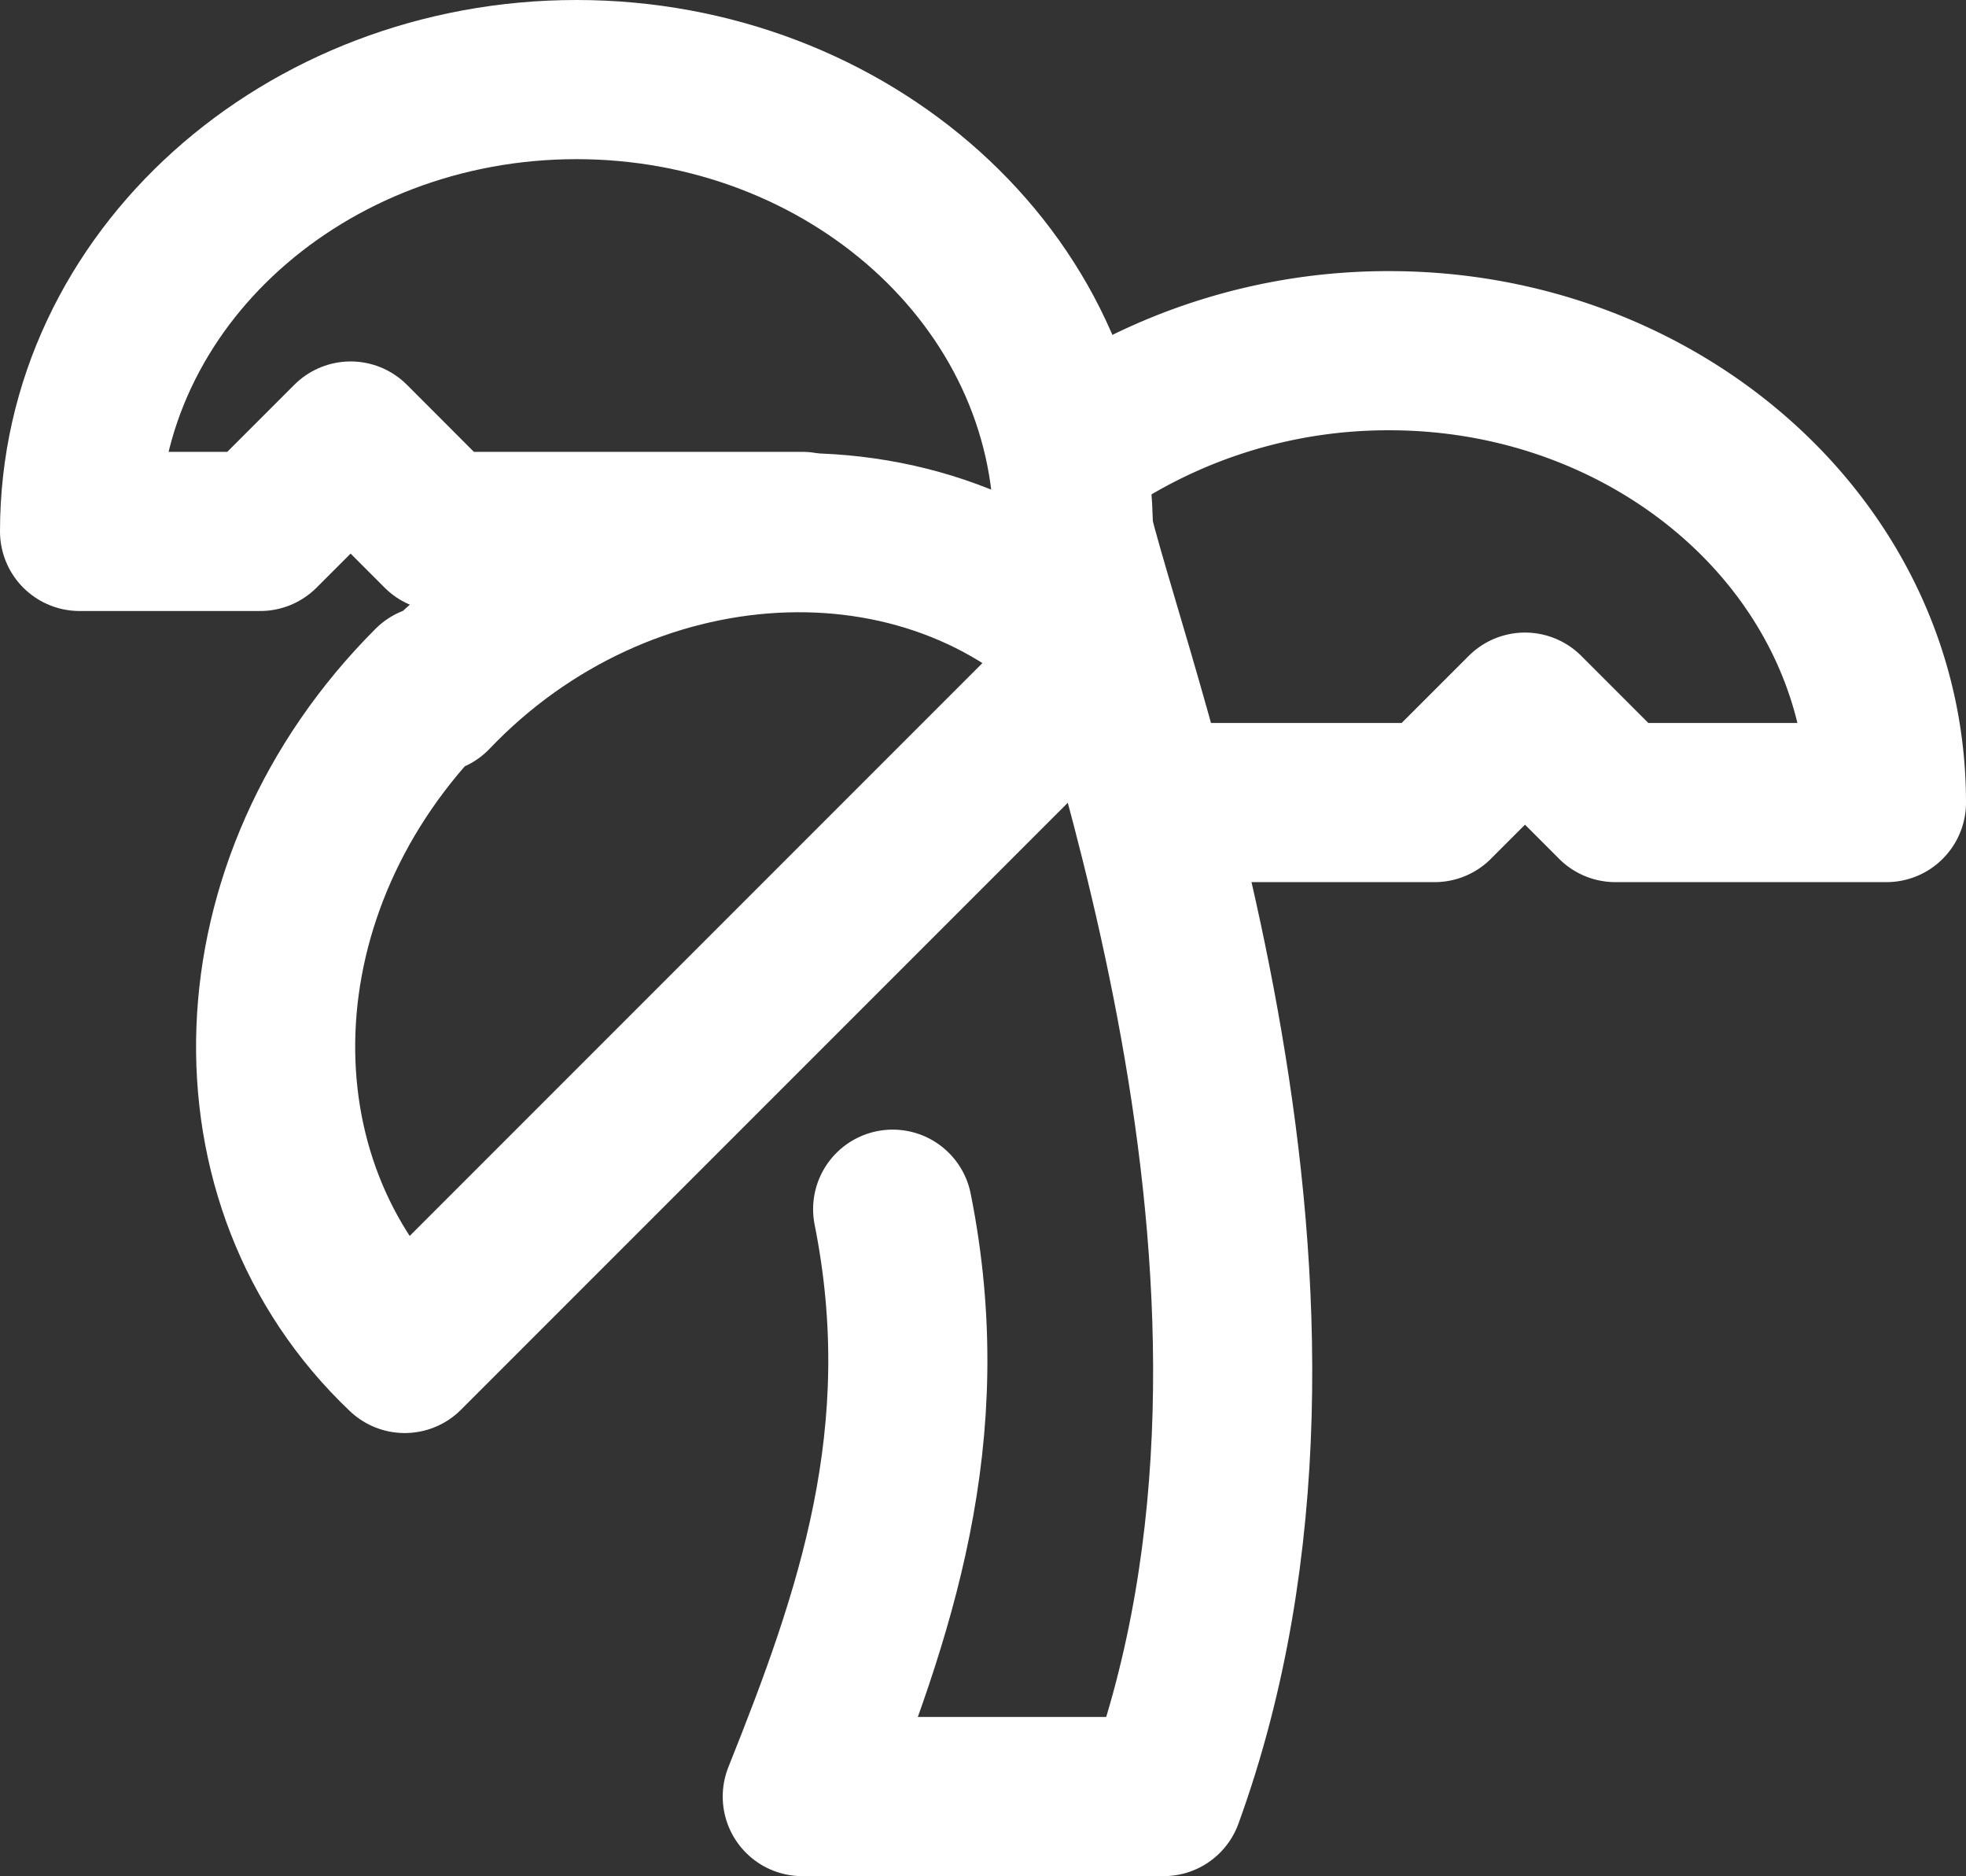 <svg xmlns="http://www.w3.org/2000/svg" width="24.711" height="23.576" viewBox="0 0 24.711 23.576">
  <rect x="0" y="0" width="24.711" height="23.576" fill="#333333" stroke="none"/>
  <g id="tree-palm" transform="translate(-1 -2)">
    <path id="Path_34" data-name="Path 34" d="M14.491,8.678C14.491,5.5,11.652,3,8.246,3S2,5.5,2,8.678H4.271L5.407,7.542,6.542,8.678h4.542" transform="translate(0 0)" fill="none" stroke="#fff" stroke-linecap="round" stroke-linejoin="round" stroke-width="2"/>
    <path id="Path_35" data-name="Path 35" d="M13,7.249A6.884,6.884,0,0,1,16.974,6c3.407,0,6.246,2.5,6.246,5.678H19.813l-1.136-1.136-1.136,1.136H14.136" transform="translate(1.491 0.407)" fill="none" stroke="#fff" stroke-linecap="round" stroke-linejoin="round" stroke-width="2"/>
    <path id="Path_36" data-name="Path 36" d="M6.134,9.928c-2.5,2.5-2.612,6.246-.341,8.4l4.769-4.769.795-.795.795-.795,2.385-2.385c-2.158-2.271-6.018-2.044-8.4.454" transform="translate(0.294 0.68)" fill="none" stroke="#fff" stroke-linecap="round" stroke-linejoin="round" stroke-width="2"/>
    <path id="Path_37" data-name="Path 37" d="M11.136,16.517c.568,2.839-.227,5.11-1.136,7.381h4.542c2.271-6.246-.568-13.627-1.136-15.9" transform="translate(1.084 0.678)" fill="none" stroke="#fff" stroke-linecap="round" stroke-linejoin="round" stroke-width="2"/>
  </g>
</svg>
